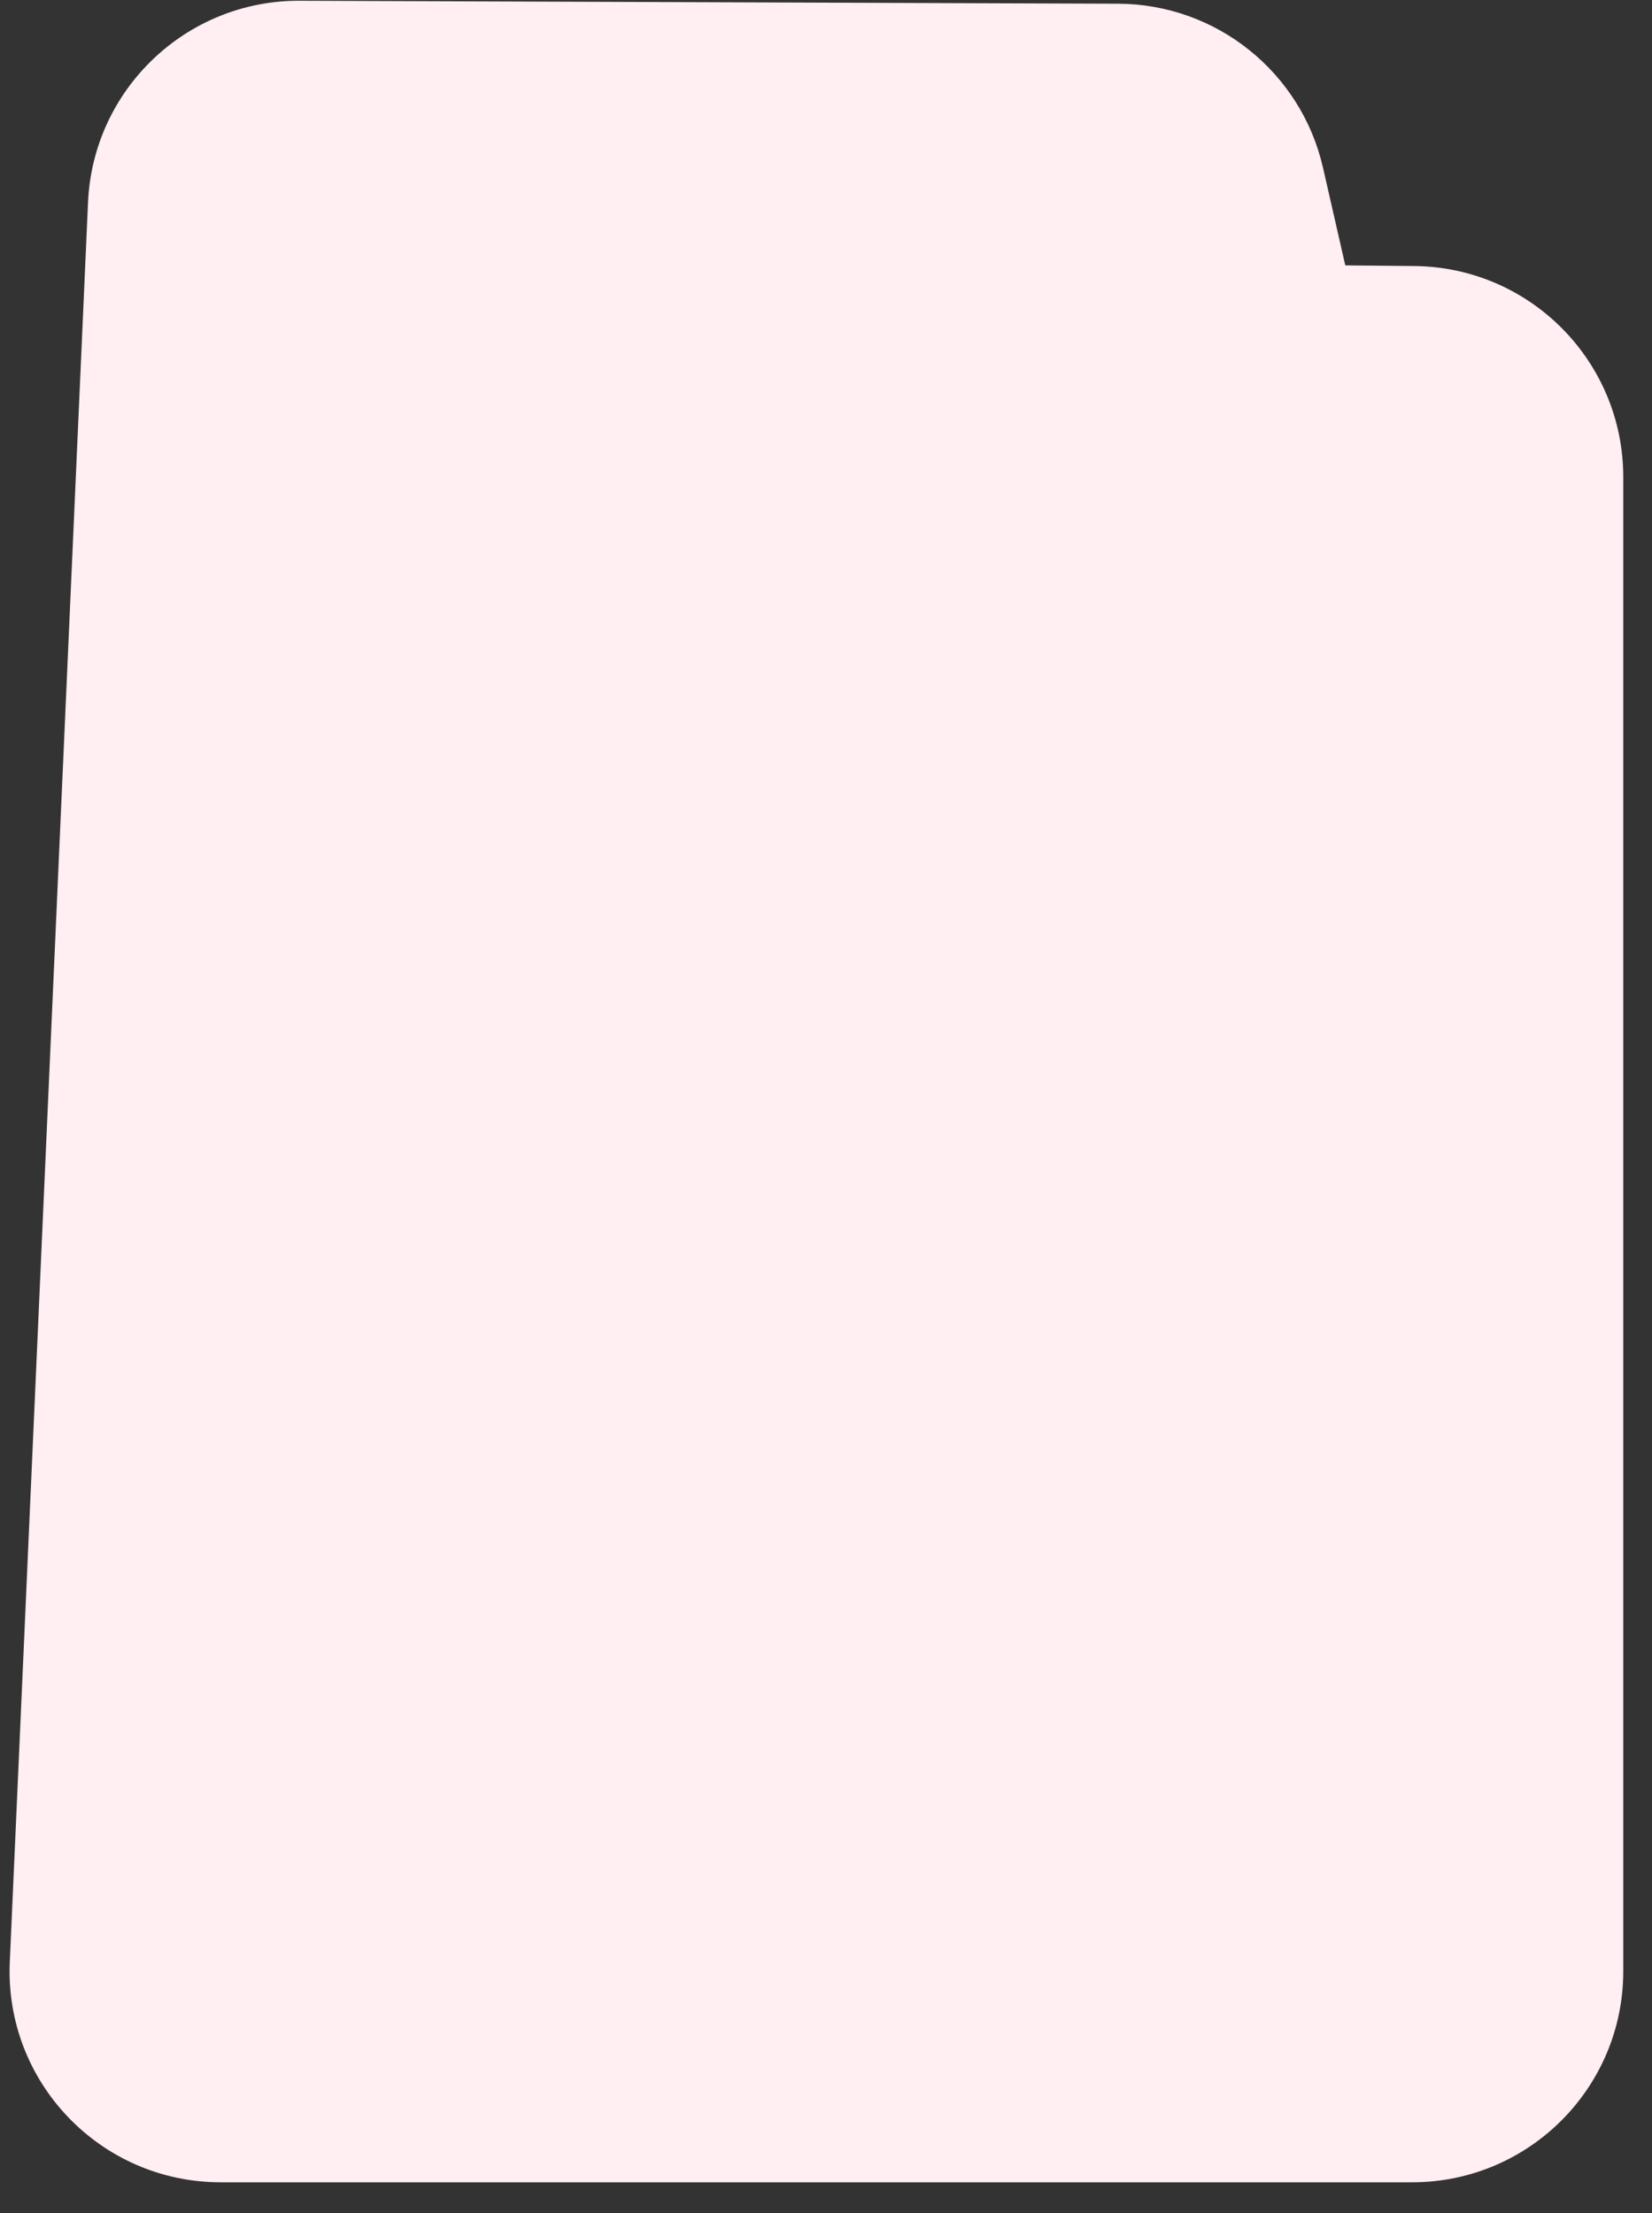 <?xml version="1.0" encoding="utf-8"?>
<svg xmlns="http://www.w3.org/2000/svg" fill="none" height="100%" overflow="visible" preserveAspectRatio="none" style="display: block;" viewBox="0 0 53 71" width="100%">
<rect x="0" y="0" width="53" height="71" fill="#333333" stroke="none"/>
<path d="M2.824 6.492C2.985 2.865 5.98 0.01 9.611 0.024L35.87 0.119C39.019 0.13 41.744 2.311 42.445 5.381L43.16 8.514L45.373 8.535C49.087 8.57 52.078 11.591 52.078 15.304V63.244C52.078 66.982 49.047 70.013 45.309 70.013H7.077C3.22 70.013 0.143 66.796 0.314 62.943L2.824 6.492Z" fill="#FFEEF2" id="Rectangle 3468053"/>
</svg>